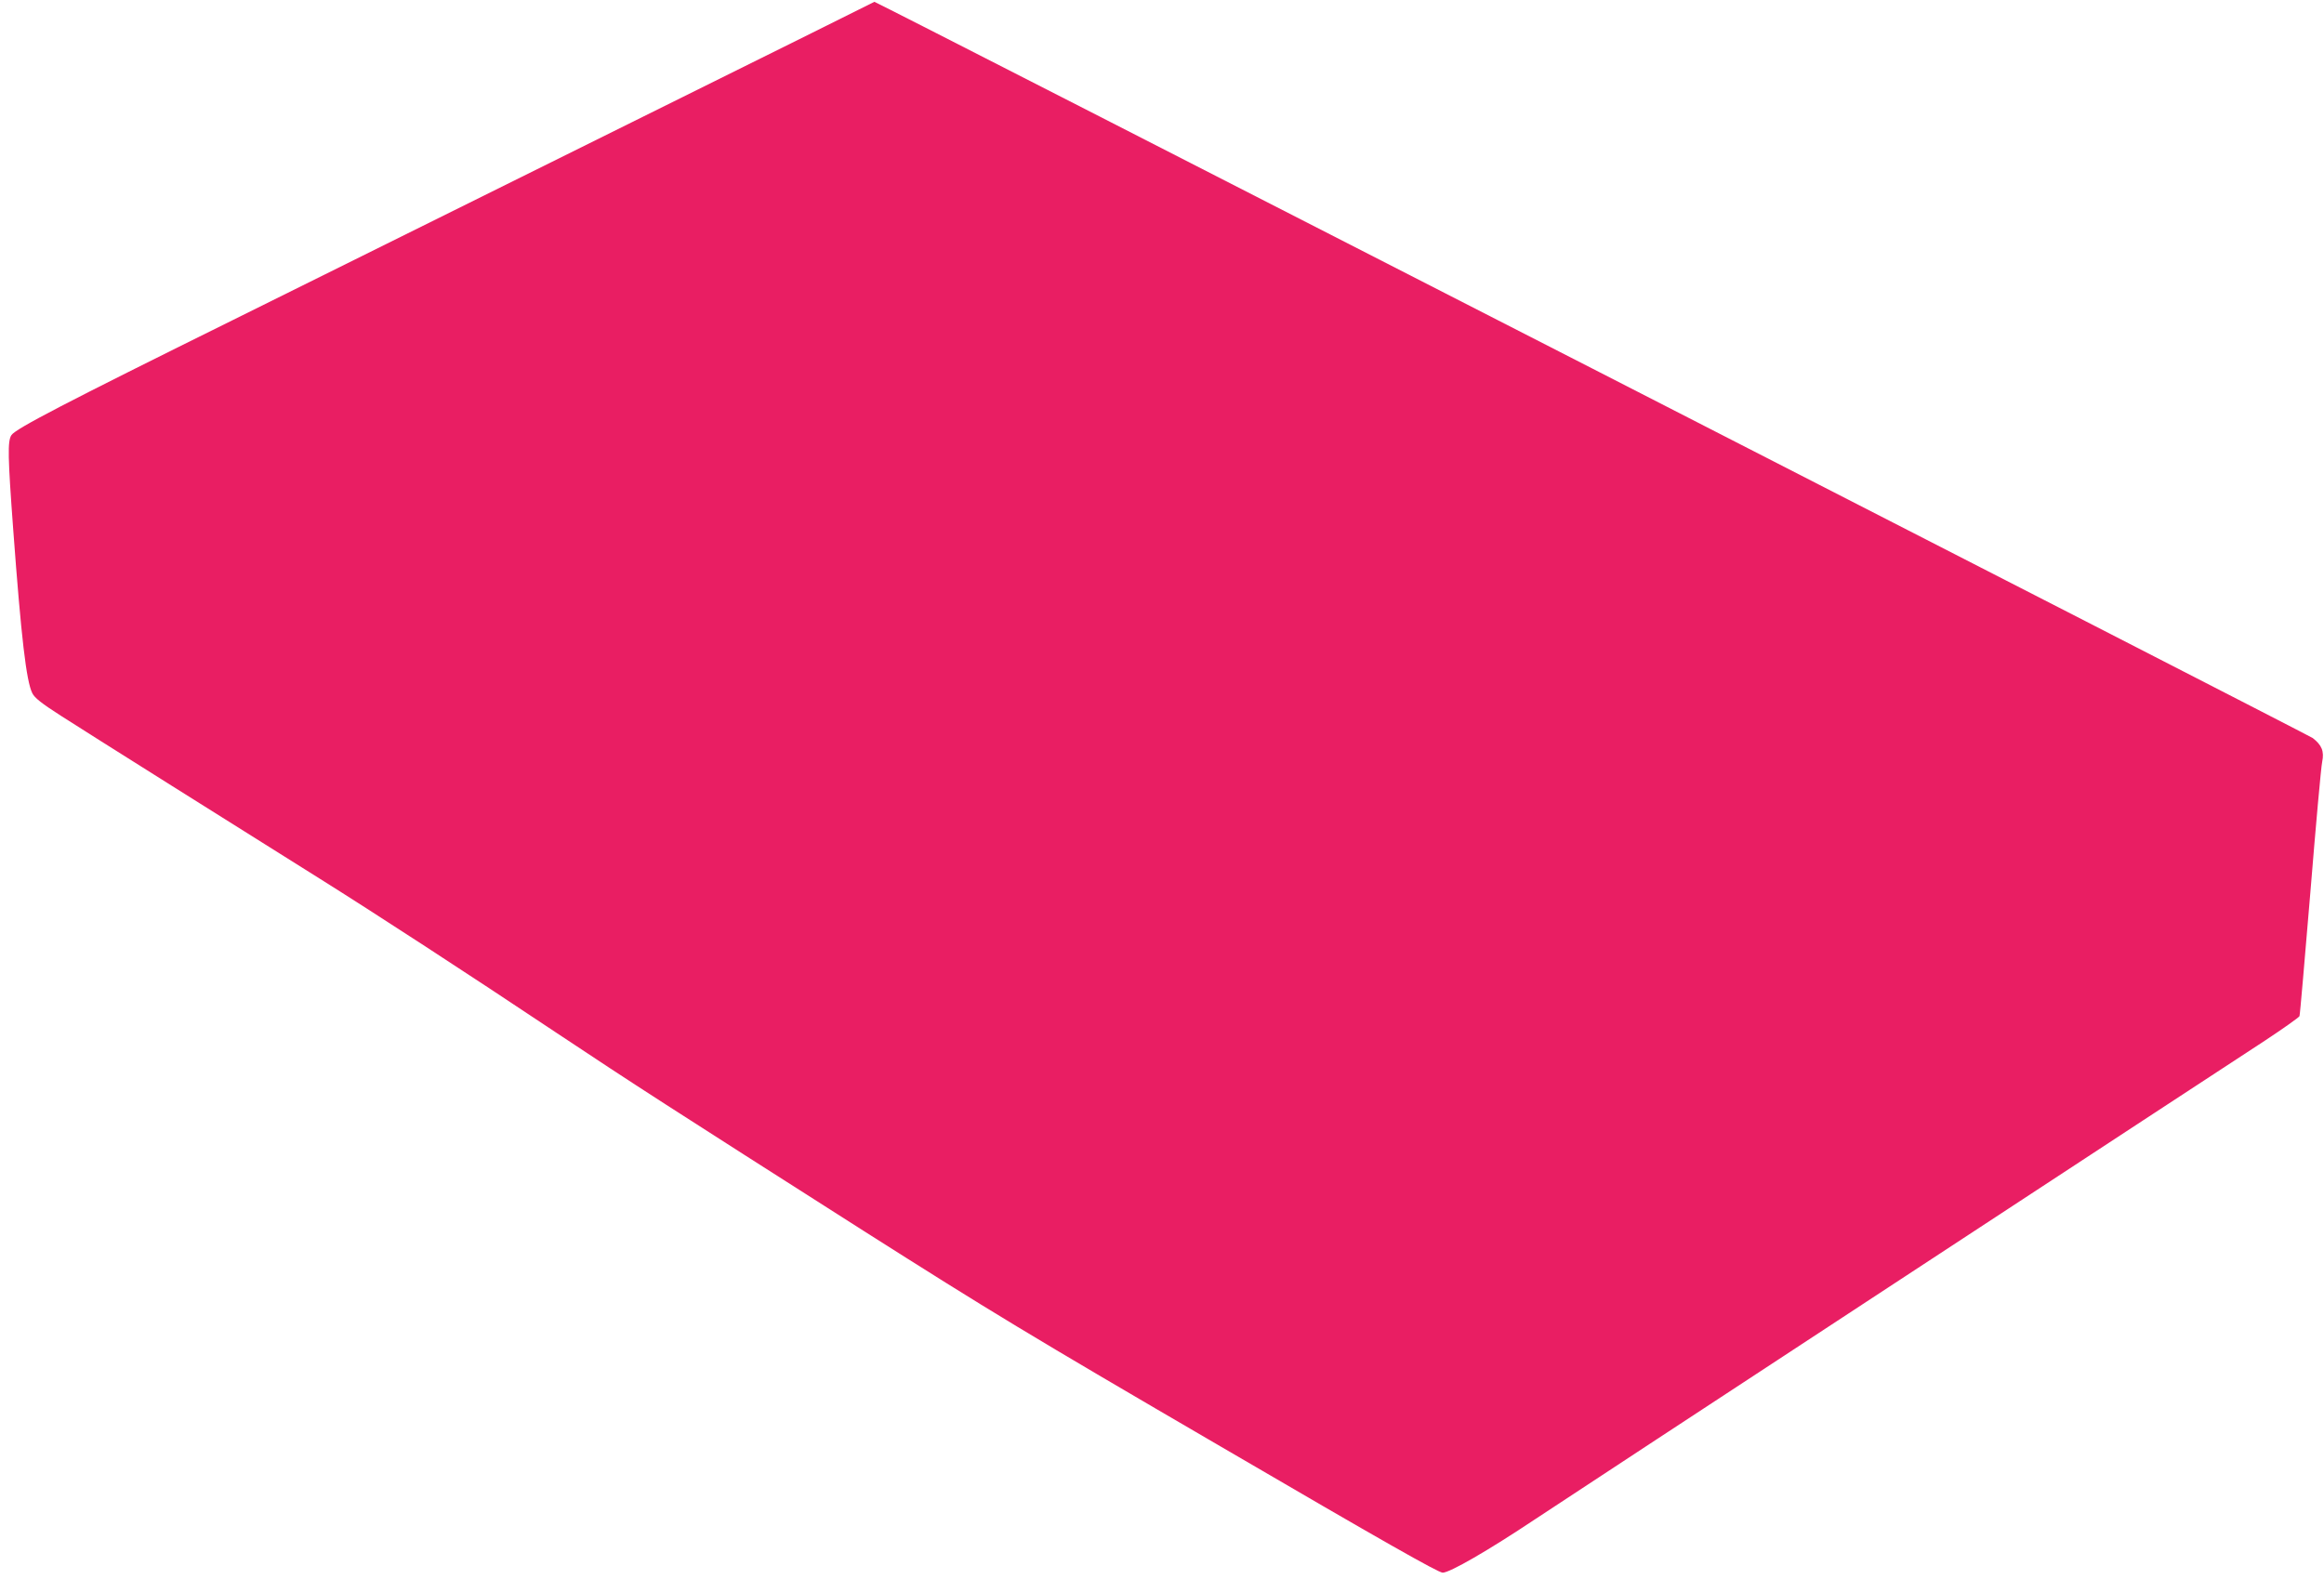 <?xml version="1.0" standalone="no"?>
<!DOCTYPE svg PUBLIC "-//W3C//DTD SVG 20010904//EN"
 "http://www.w3.org/TR/2001/REC-SVG-20010904/DTD/svg10.dtd">
<svg version="1.0" xmlns="http://www.w3.org/2000/svg"
 width="1280pt" height="870pt" viewBox="0 0 1280 870"
 preserveAspectRatio="xMidYMid meet">
<g transform="translate(0,870) scale(0.1,-0.1)"
fill="#e91e63" stroke="none">
<path d="M3485 8029 c-731 -363 -1721 -854 -2200 -1091 -930 -460 -1199 -600
-1222 -635 -22 -33 -20 -119 10 -523 44 -596 72 -833 105 -899 13 -26 51 -56
157 -124 146 -94 1002 -632 1425 -897 300 -188 812 -521 1305 -850 425 -283
618 -407 1690 -1090 704 -447 896 -564 1970 -1190 892 -521 1197 -694 1221
-694 39 0 249 121 510 295 104 69 1008 663 2009 1319 1001 656 1904 1249 2008
1316 103 68 189 129 192 136 3 7 29 315 60 683 30 369 59 692 65 718 12 58 -2
92 -52 131 -25 18 -7914 4058 -7922 4056 0 -1 -599 -298 -1331 -661z"/>
</g>
</svg>
